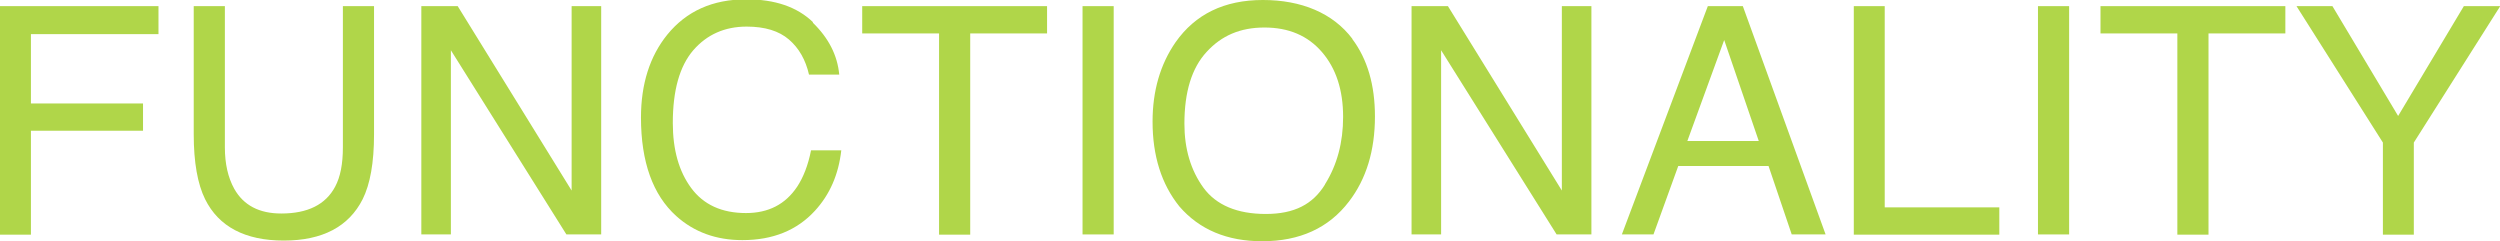 <?xml version="1.0" encoding="UTF-8"?>
<svg id="_レイヤー_2" data-name="レイヤー 2" xmlns="http://www.w3.org/2000/svg" viewBox="0 0 109.95 10.61">
  <defs>
    <style>
      .cls-1 {
        fill: #b0d649;
      }
    </style>
  </defs>
  <g id="_レイヤー_1-2" data-name="レイヤー 1">
    <g>
      <path class="cls-1" d="M0,.27h6.97v1.23H1.36v3.05h4.93v1.2H1.36v4.57H0V.27Z"/>
      <path class="cls-1" d="M9.89.27v6.21c0,.73.14,1.33.41,1.82.41.73,1.1,1.09,2.07,1.09,1.16,0,1.95-.39,2.37-1.18.23-.43.34-1,.34-1.73V.27h1.37v5.64c0,1.24-.17,2.19-.5,2.85-.61,1.21-1.77,1.82-3.47,1.82s-2.86-.61-3.46-1.82c-.33-.67-.5-1.62-.5-2.85V.27h1.37Z"/>
      <path class="cls-1" d="M18.53.27h1.6l5.01,8.11V.27h1.3v10.04h-1.53l-5.08-8.1v8.1h-1.3V.27Z"/>
      <path class="cls-1" d="M35.75,1c.69.67,1.08,1.43,1.16,2.28h-1.33c-.15-.65-.44-1.16-.88-1.54-.44-.38-1.06-.57-1.86-.57-.97,0-1.75.35-2.35,1.04-.6.7-.9,1.76-.9,3.2,0,1.18.27,2.13.81,2.86.54.73,1.34,1.1,2.41,1.1.98,0,1.73-.38,2.25-1.16.27-.41.48-.94.61-1.6h1.33c-.12,1.06-.5,1.94-1.16,2.66-.79.86-1.85,1.29-3.19,1.29-1.15,0-2.12-.35-2.91-1.06-1.03-.93-1.55-2.38-1.55-4.33,0-1.48.39-2.7,1.16-3.65.84-1.03,1.99-1.55,3.47-1.55,1.26,0,2.23.33,2.93,1Z"/>
      <path class="cls-1" d="M46.05.27v1.2h-3.38v8.85h-1.37V1.47h-3.38V.27h8.14Z"/>
      <path class="cls-1" d="M47.61.27h1.37v10.04h-1.37V.27Z"/>
      <path class="cls-1" d="M59.47,1.71c.67.89,1,2.03,1,3.41,0,1.5-.38,2.75-1.14,3.74-.89,1.17-2.17,1.75-3.82,1.75-1.54,0-2.76-.51-3.64-1.53-.79-.98-1.18-2.23-1.18-3.73,0-1.36.34-2.52,1.01-3.49.87-1.24,2.15-1.86,3.84-1.86s3.08.57,3.94,1.71ZM58.27,8.11c.54-.86.8-1.85.8-2.97,0-1.18-.31-2.13-.93-2.85-.62-.72-1.46-1.08-2.53-1.08s-1.89.36-2.54,1.07c-.66.71-.98,1.77-.98,3.16,0,1.11.28,2.05.84,2.82.56.76,1.48,1.15,2.74,1.15s2.07-.43,2.6-1.29Z"/>
      <path class="cls-1" d="M62.08.27h1.6l5.01,8.11V.27h1.3v10.04h-1.53l-5.08-8.1v8.1h-1.3V.27Z"/>
      <path class="cls-1" d="M75.11.27h1.54l3.64,10.04h-1.49l-1.02-3.01h-3.97l-1.09,3.01h-1.39l3.78-10.04ZM77.35,6.2l-1.52-4.44-1.62,4.44h3.14Z"/>
      <path class="cls-1" d="M81.53.27h1.36v8.85h5.04v1.2h-6.4V.27Z"/>
      <path class="cls-1" d="M89.63.27h1.37v10.04h-1.37V.27Z"/>
      <path class="cls-1" d="M100.51.27v1.2h-3.38v8.85h-1.37V1.47h-3.38V.27h8.14Z"/>
      <path class="cls-1" d="M100.99.27h1.59l2.89,4.83,2.89-4.83h1.6l-3.8,6v4.05h-1.36v-4.05l-3.8-6Z"/>
    </g>
  </g>
</svg>